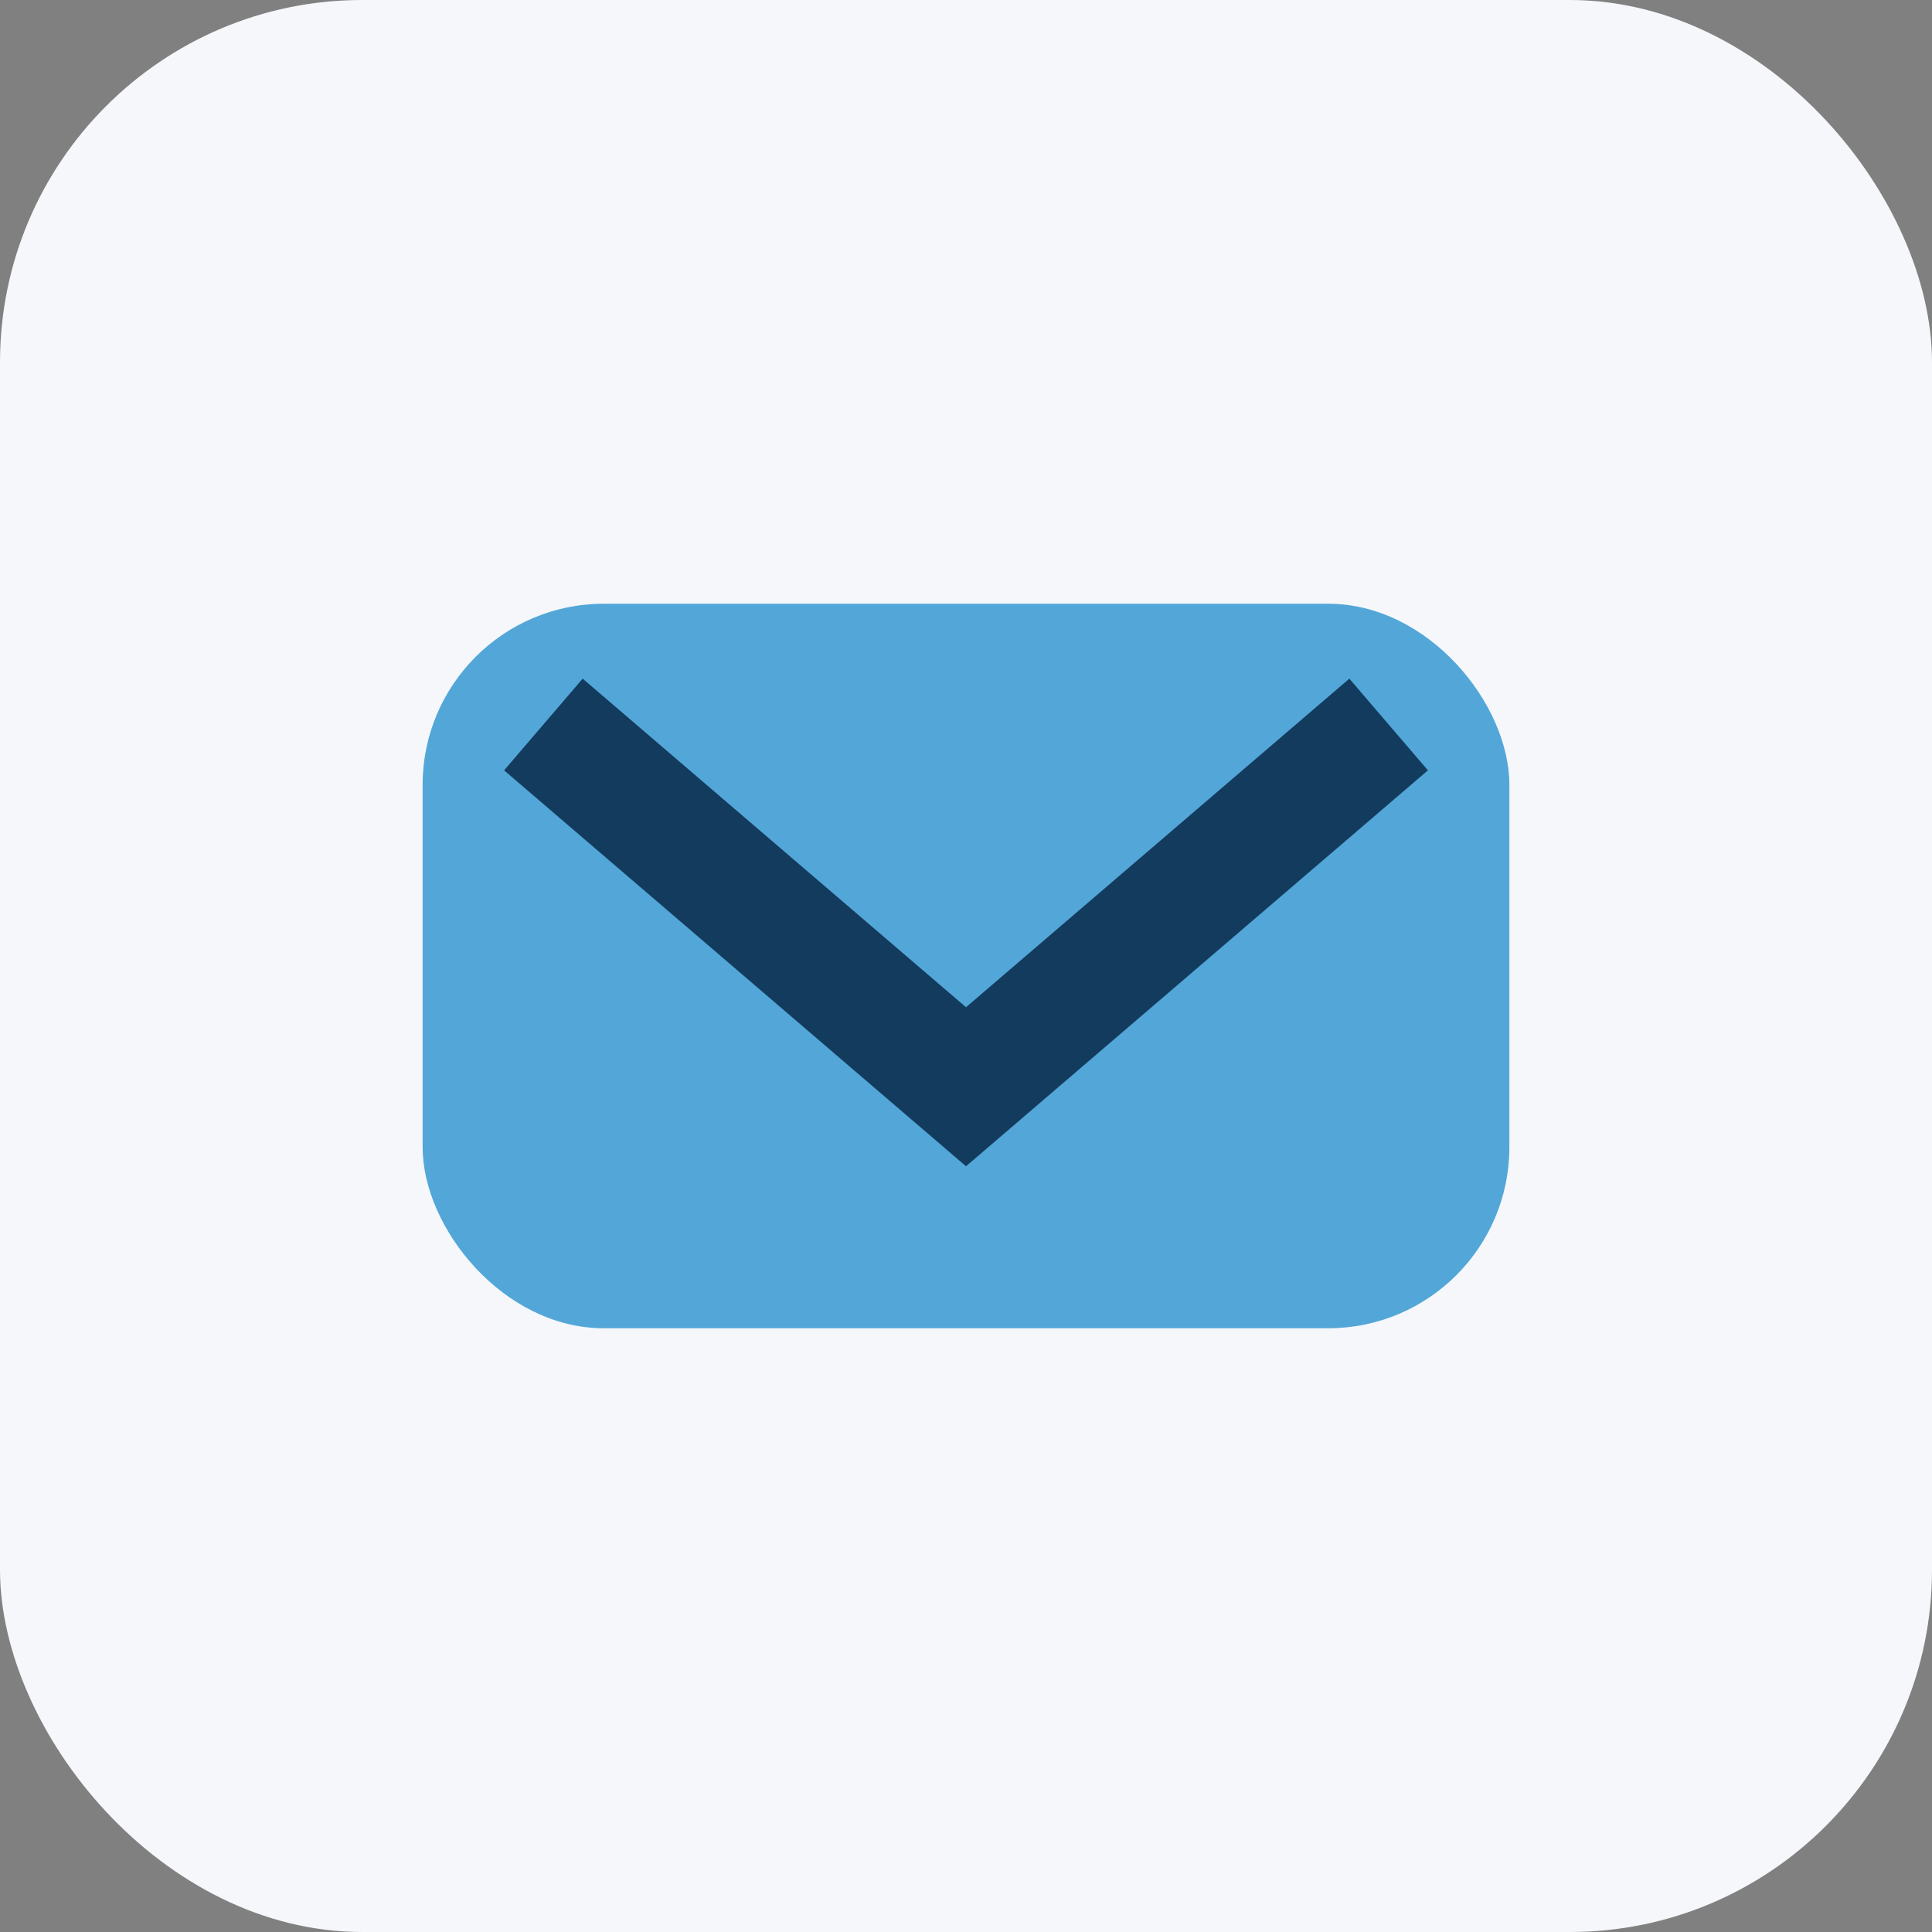<?xml version="1.0" encoding="UTF-8"?>
<svg xmlns="http://www.w3.org/2000/svg" width="32" height="32" viewBox="0 0 32 32"><rect x="0" y="0" width="32" height="32" fill="#808080" stroke="none"/><rect width="32" height="32" rx="6" fill="#F5F7FA"/><rect x="7" y="10" width="18" height="12" rx="3" fill="#53A6D8"/><path d="M9 12l7 6 7-6" fill="none" stroke="#123B5E" stroke-width="2"/></svg>